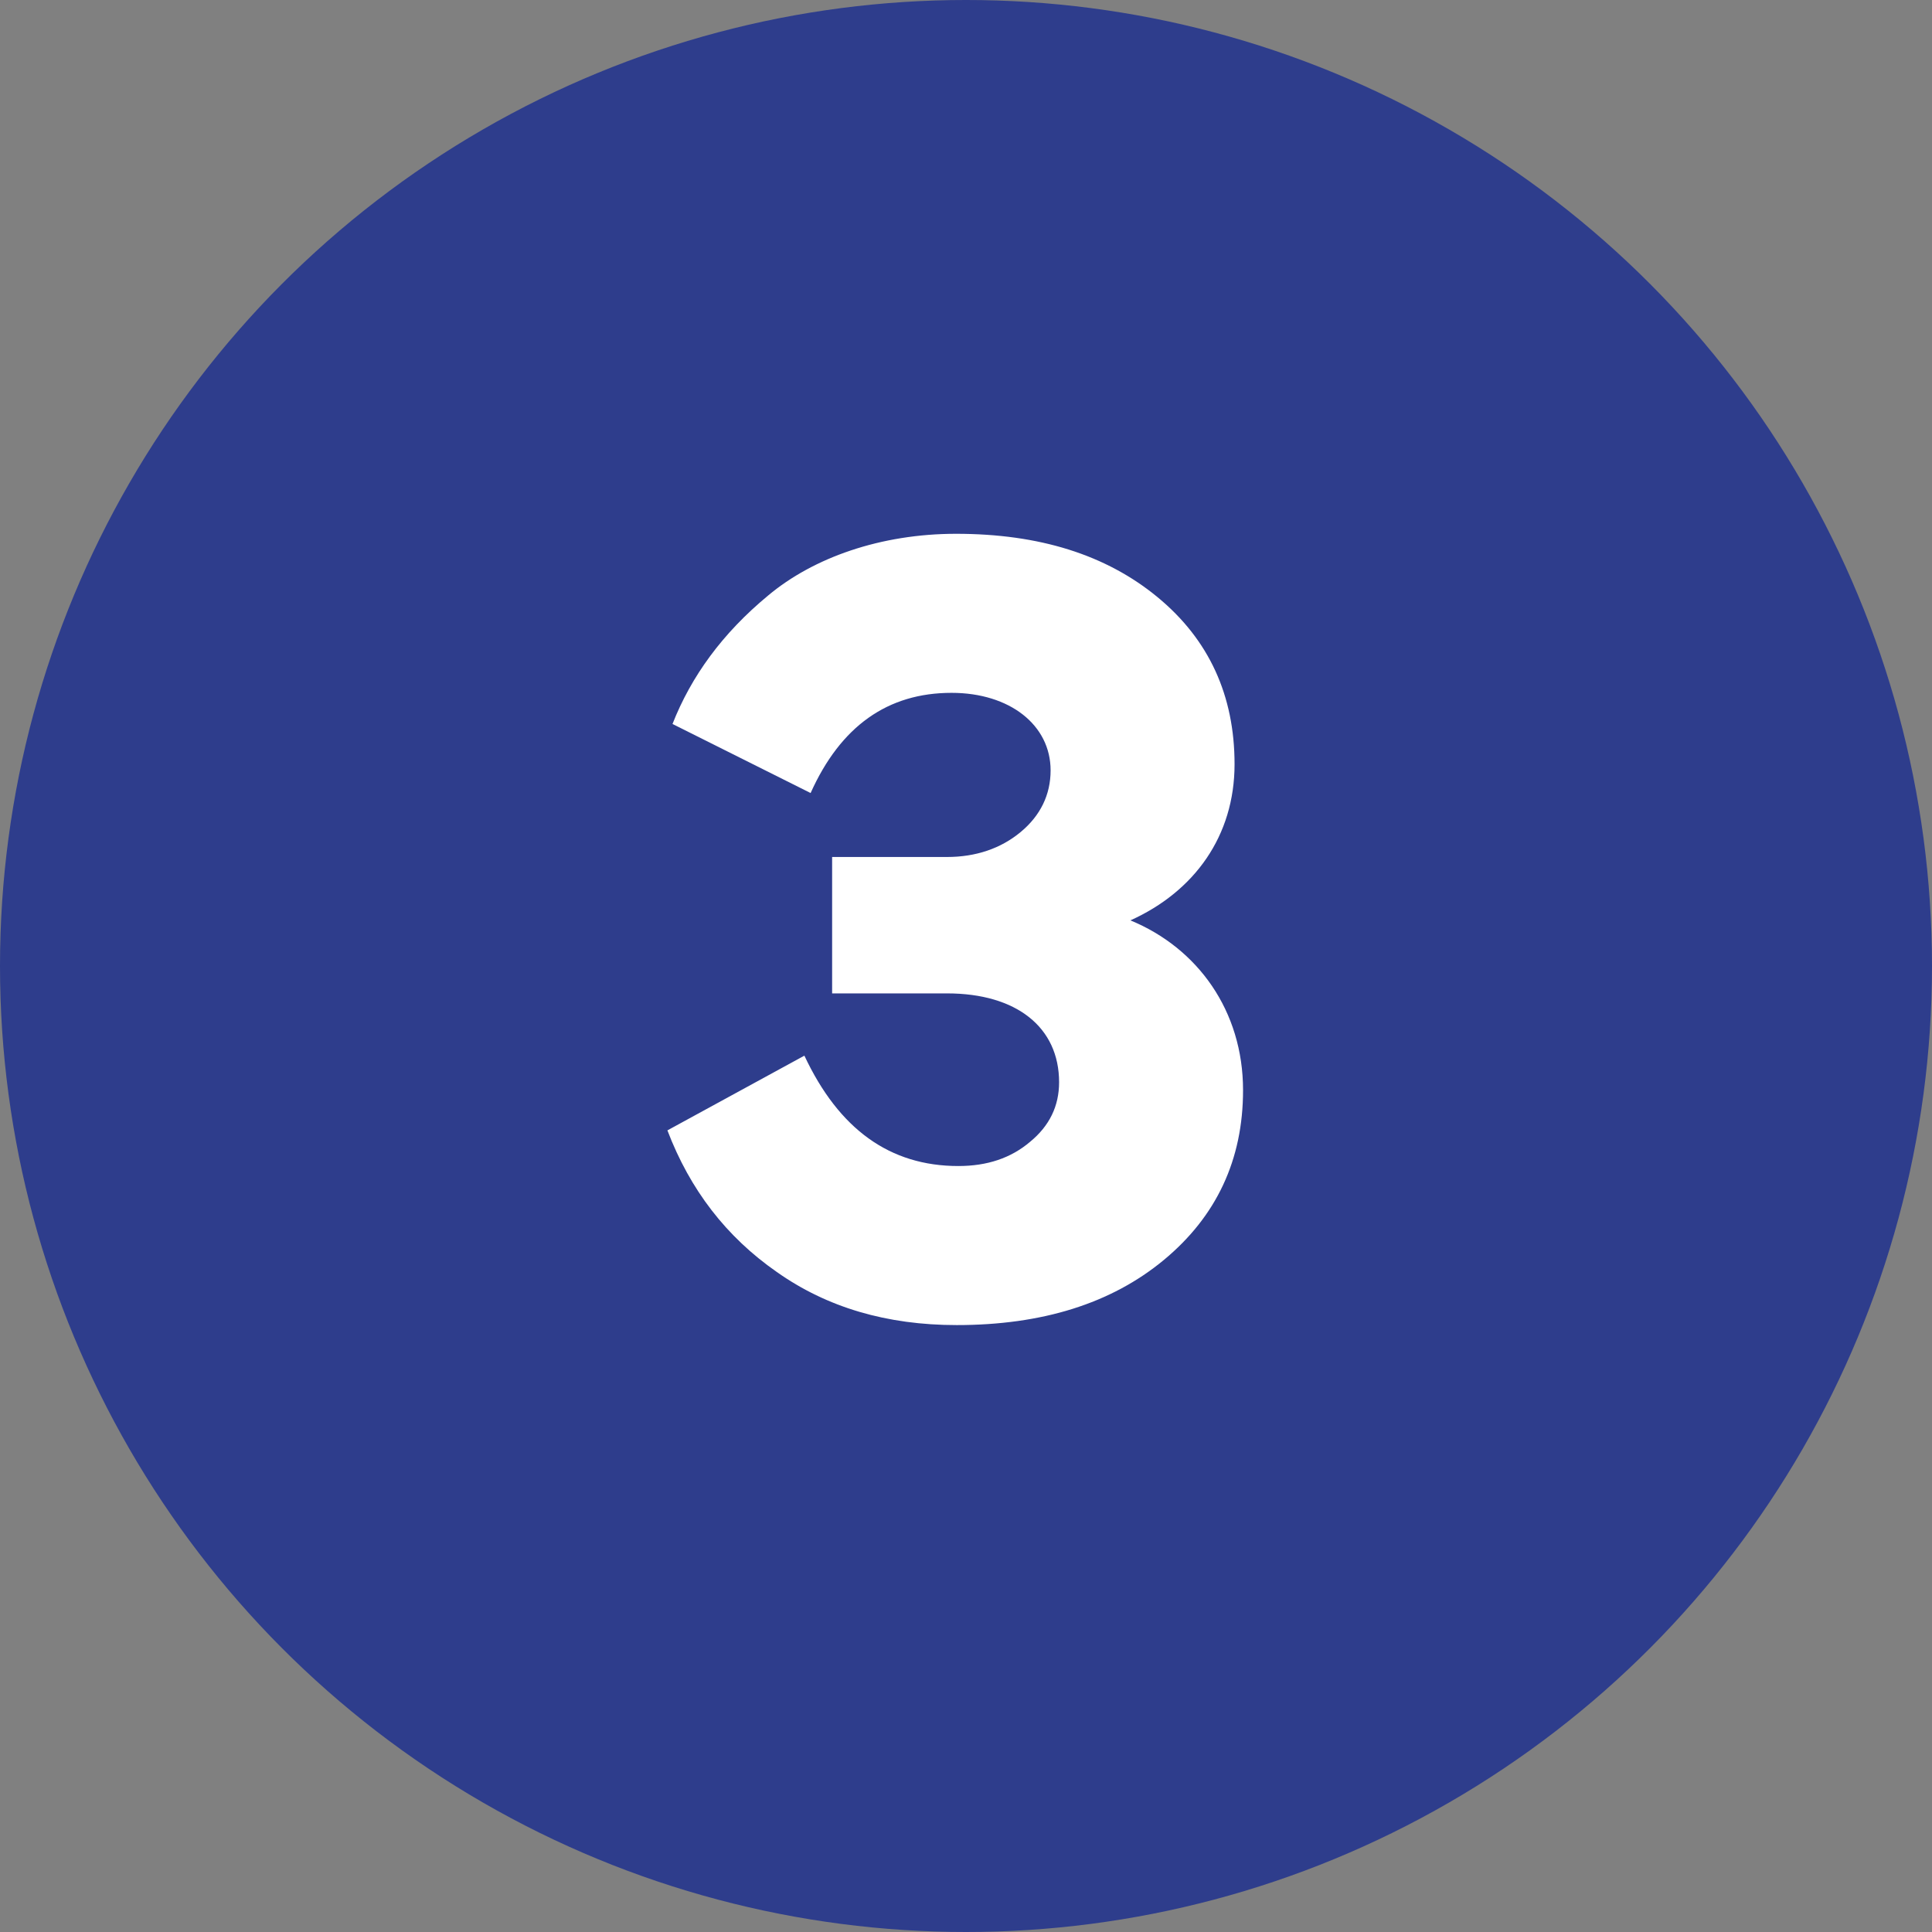 <svg width="200" height="200" viewBox="0 0 200 200" fill="none" xmlns="http://www.w3.org/2000/svg">
<rect x="0" y="0" width="200" height="200" fill="#808080" stroke="none"/>
<circle cx="100" cy="100" r="100" fill="#2E3D8C"/>
<path d="M99.031 137.172C91.824 137.172 85.613 135.355 80.398 131.664C75.184 128.031 71.434 123.168 69.09 117.016L83.269 109.281C86.844 116.898 92.117 120.707 99.207 120.707C102.195 120.707 104.656 119.887 106.648 118.188C108.641 116.547 109.637 114.496 109.637 112.035C109.637 106.352 105.242 102.836 98.035 102.836H86.141V88.715H98.035C101.023 88.715 103.602 87.836 105.652 86.137C107.703 84.438 108.758 82.269 108.758 79.75C108.758 75.062 104.539 71.723 98.504 71.723C91.883 71.723 87.019 75.18 83.914 82.094L69.617 74.945C71.551 70.023 74.773 65.57 79.519 61.645C84.207 57.719 91.18 55.258 98.973 55.258C107.586 55.258 114.5 57.426 119.832 61.82C125.164 66.215 127.801 72.016 127.801 79.106C127.801 86.547 123.641 92.289 117.02 95.277C123.992 98.148 128.68 104.652 128.68 112.855C128.68 120.062 125.926 125.922 120.477 130.434C115.027 134.945 107.879 137.172 99.031 137.172Z" fill="white"/>
</svg>

